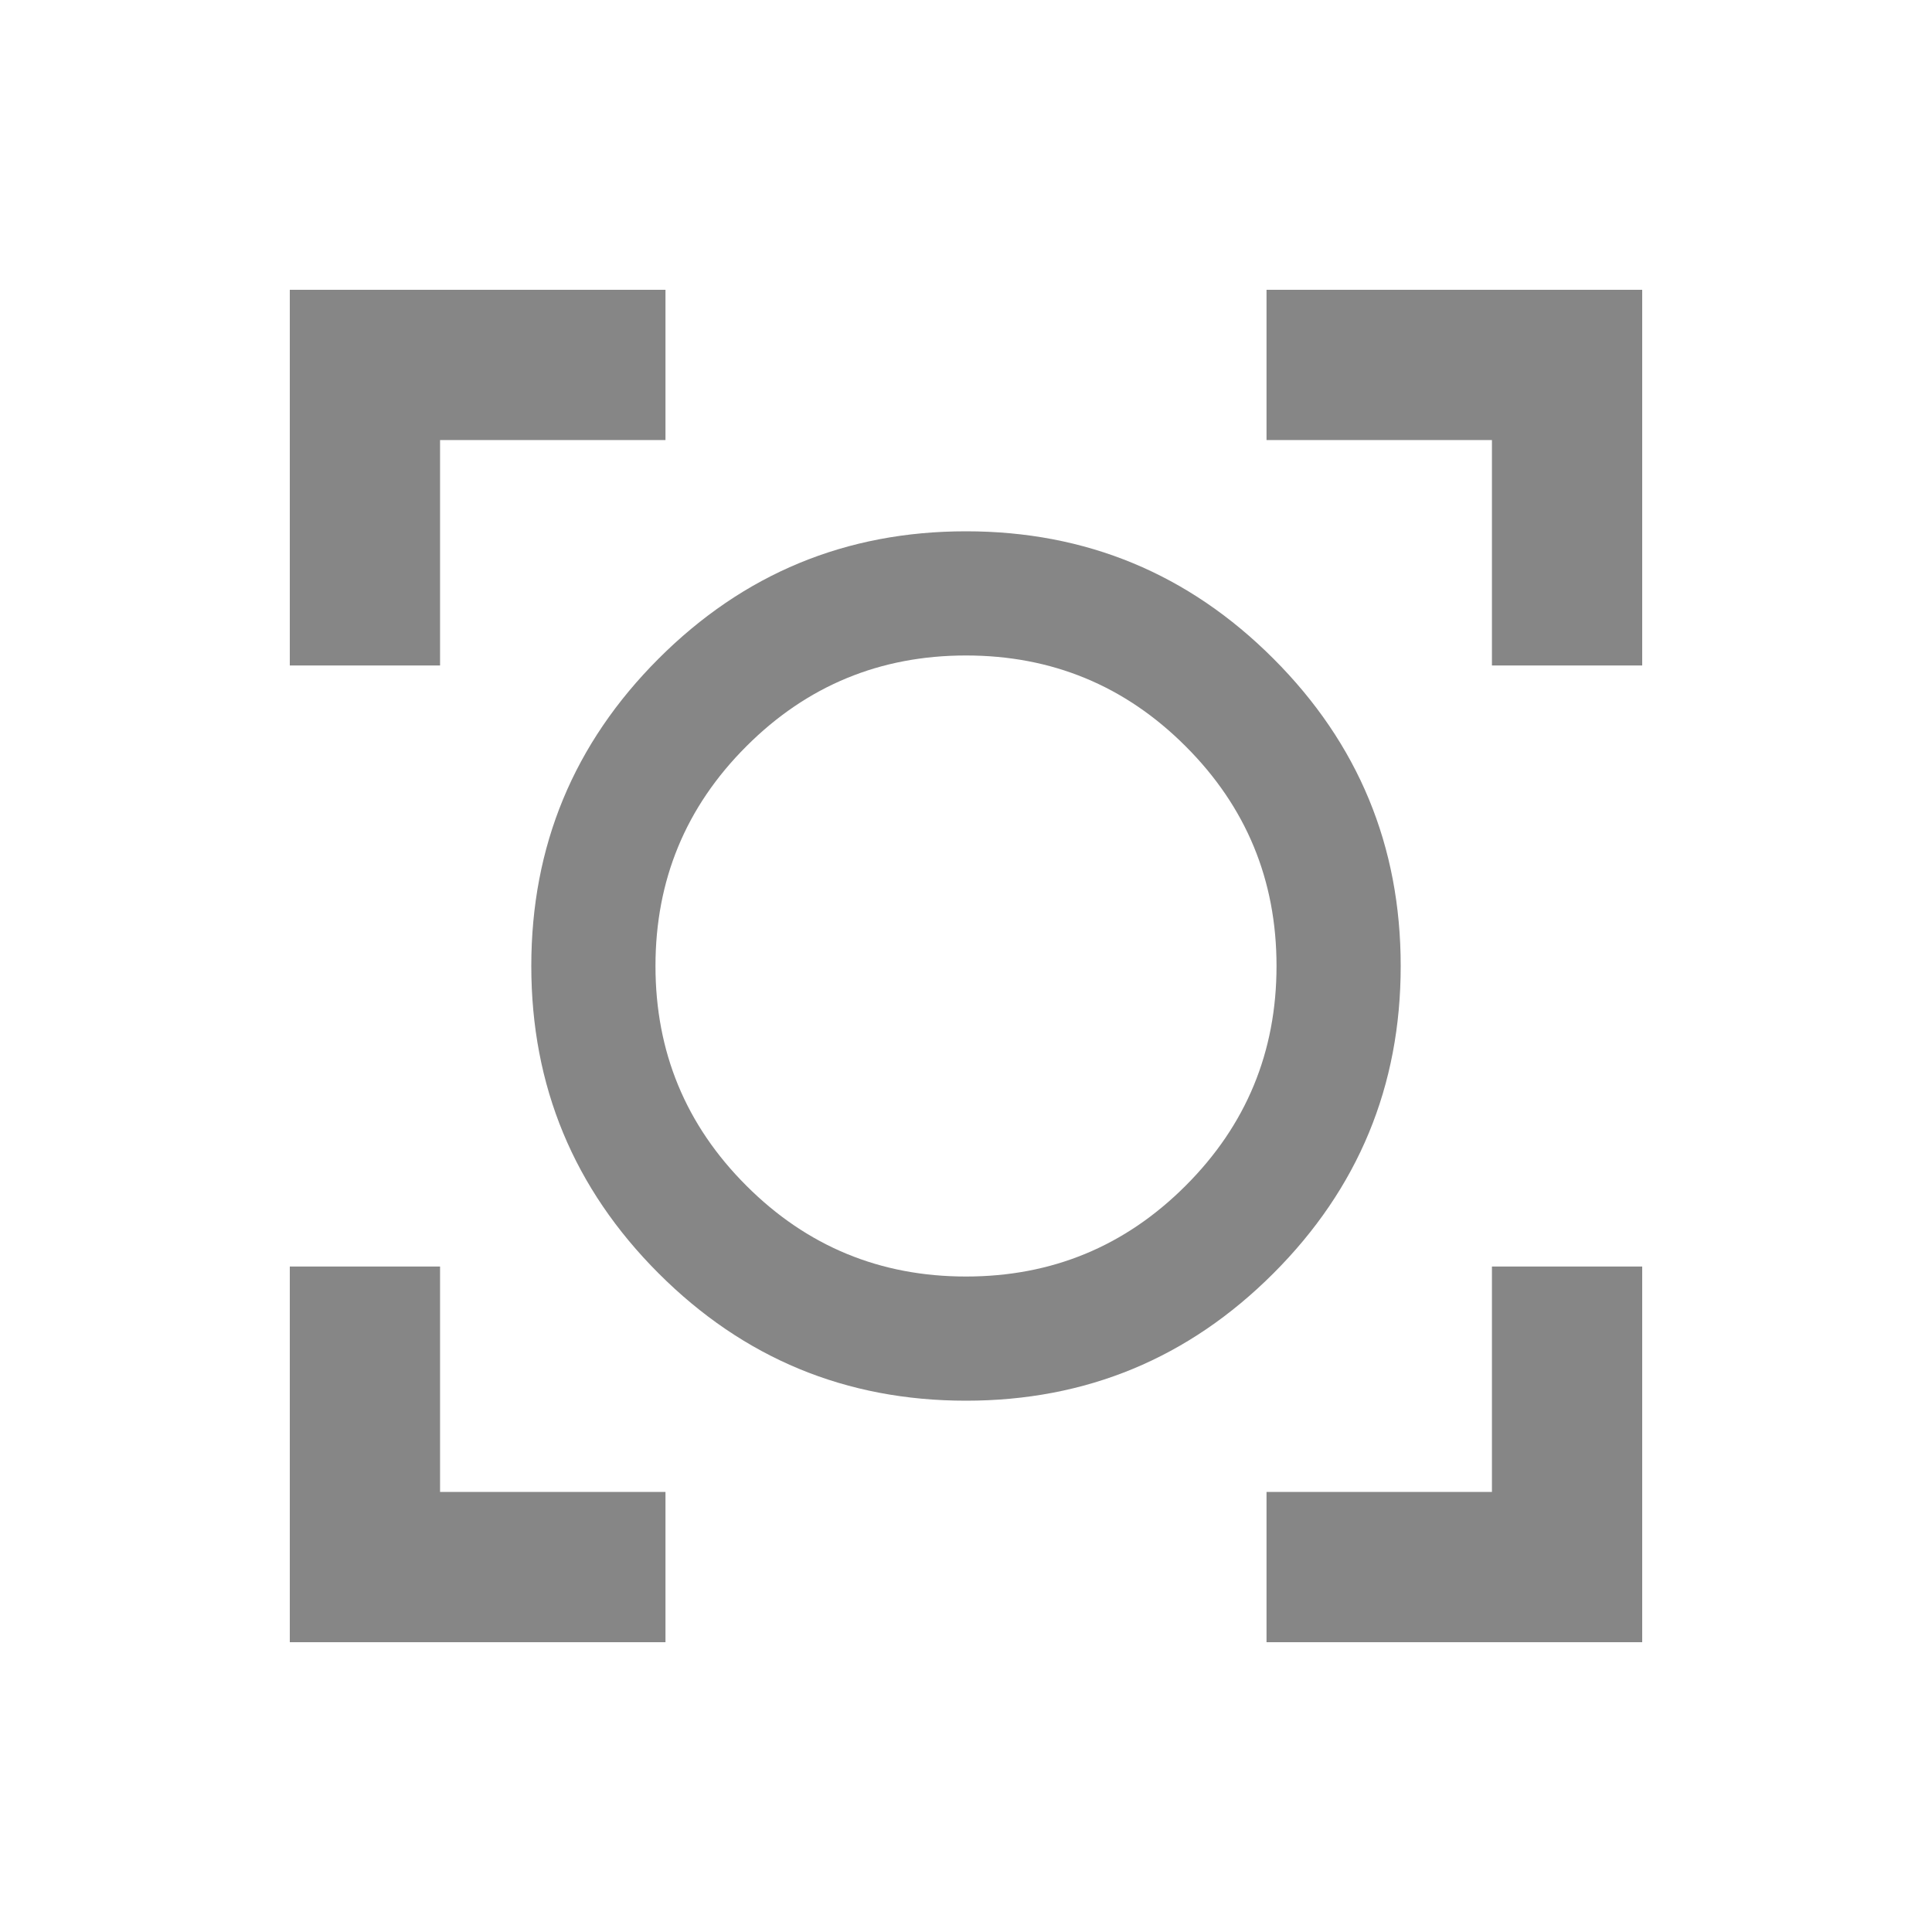 <svg width="40" height="40" viewBox="0 0 40 40" fill="none" xmlns="http://www.w3.org/2000/svg">
<mask id="mask0_14560_22664" style="mask-type:alpha" maskUnits="userSpaceOnUse" x="0" y="0" width="40" height="40">
<rect width="40" height="40" fill="#D9D9D9"/>
</mask>
<g mask="url(#mask0_14560_22664)">
<path d="M6 34V26.222H9.111V30.889H13.778V34H6ZM26.222 34V30.889H30.889V26.222H34V34H26.222ZM6 13.778V6H13.778V9.111H9.111V13.778H6ZM30.889 13.778V9.111H26.222V6H34V13.778H30.889Z" fill="#868686"/>
<path d="M20 29C17.514 29 15.393 28.121 13.636 26.364C11.879 24.607 11 22.486 11 20C11 17.514 11.879 15.393 13.636 13.636C15.393 11.879 17.514 11 20 11C22.486 11 24.607 11.879 26.364 13.636C28.121 15.393 29 17.514 29 20C29 22.486 28.121 24.607 26.364 26.364C24.607 28.121 22.486 29 20 29ZM20 26.429C21.779 26.429 23.295 25.802 24.548 24.548C25.802 23.295 26.429 21.779 26.429 20C26.429 18.221 25.802 16.705 24.548 15.452C23.295 14.198 21.779 13.571 20 13.571C18.221 13.571 16.705 14.198 15.452 15.452C14.198 16.705 13.571 18.221 13.571 20C13.571 21.779 14.198 23.295 15.452 24.548C16.705 25.802 18.221 26.429 20 26.429Z" fill="#868686"/>
</g>
</svg>
